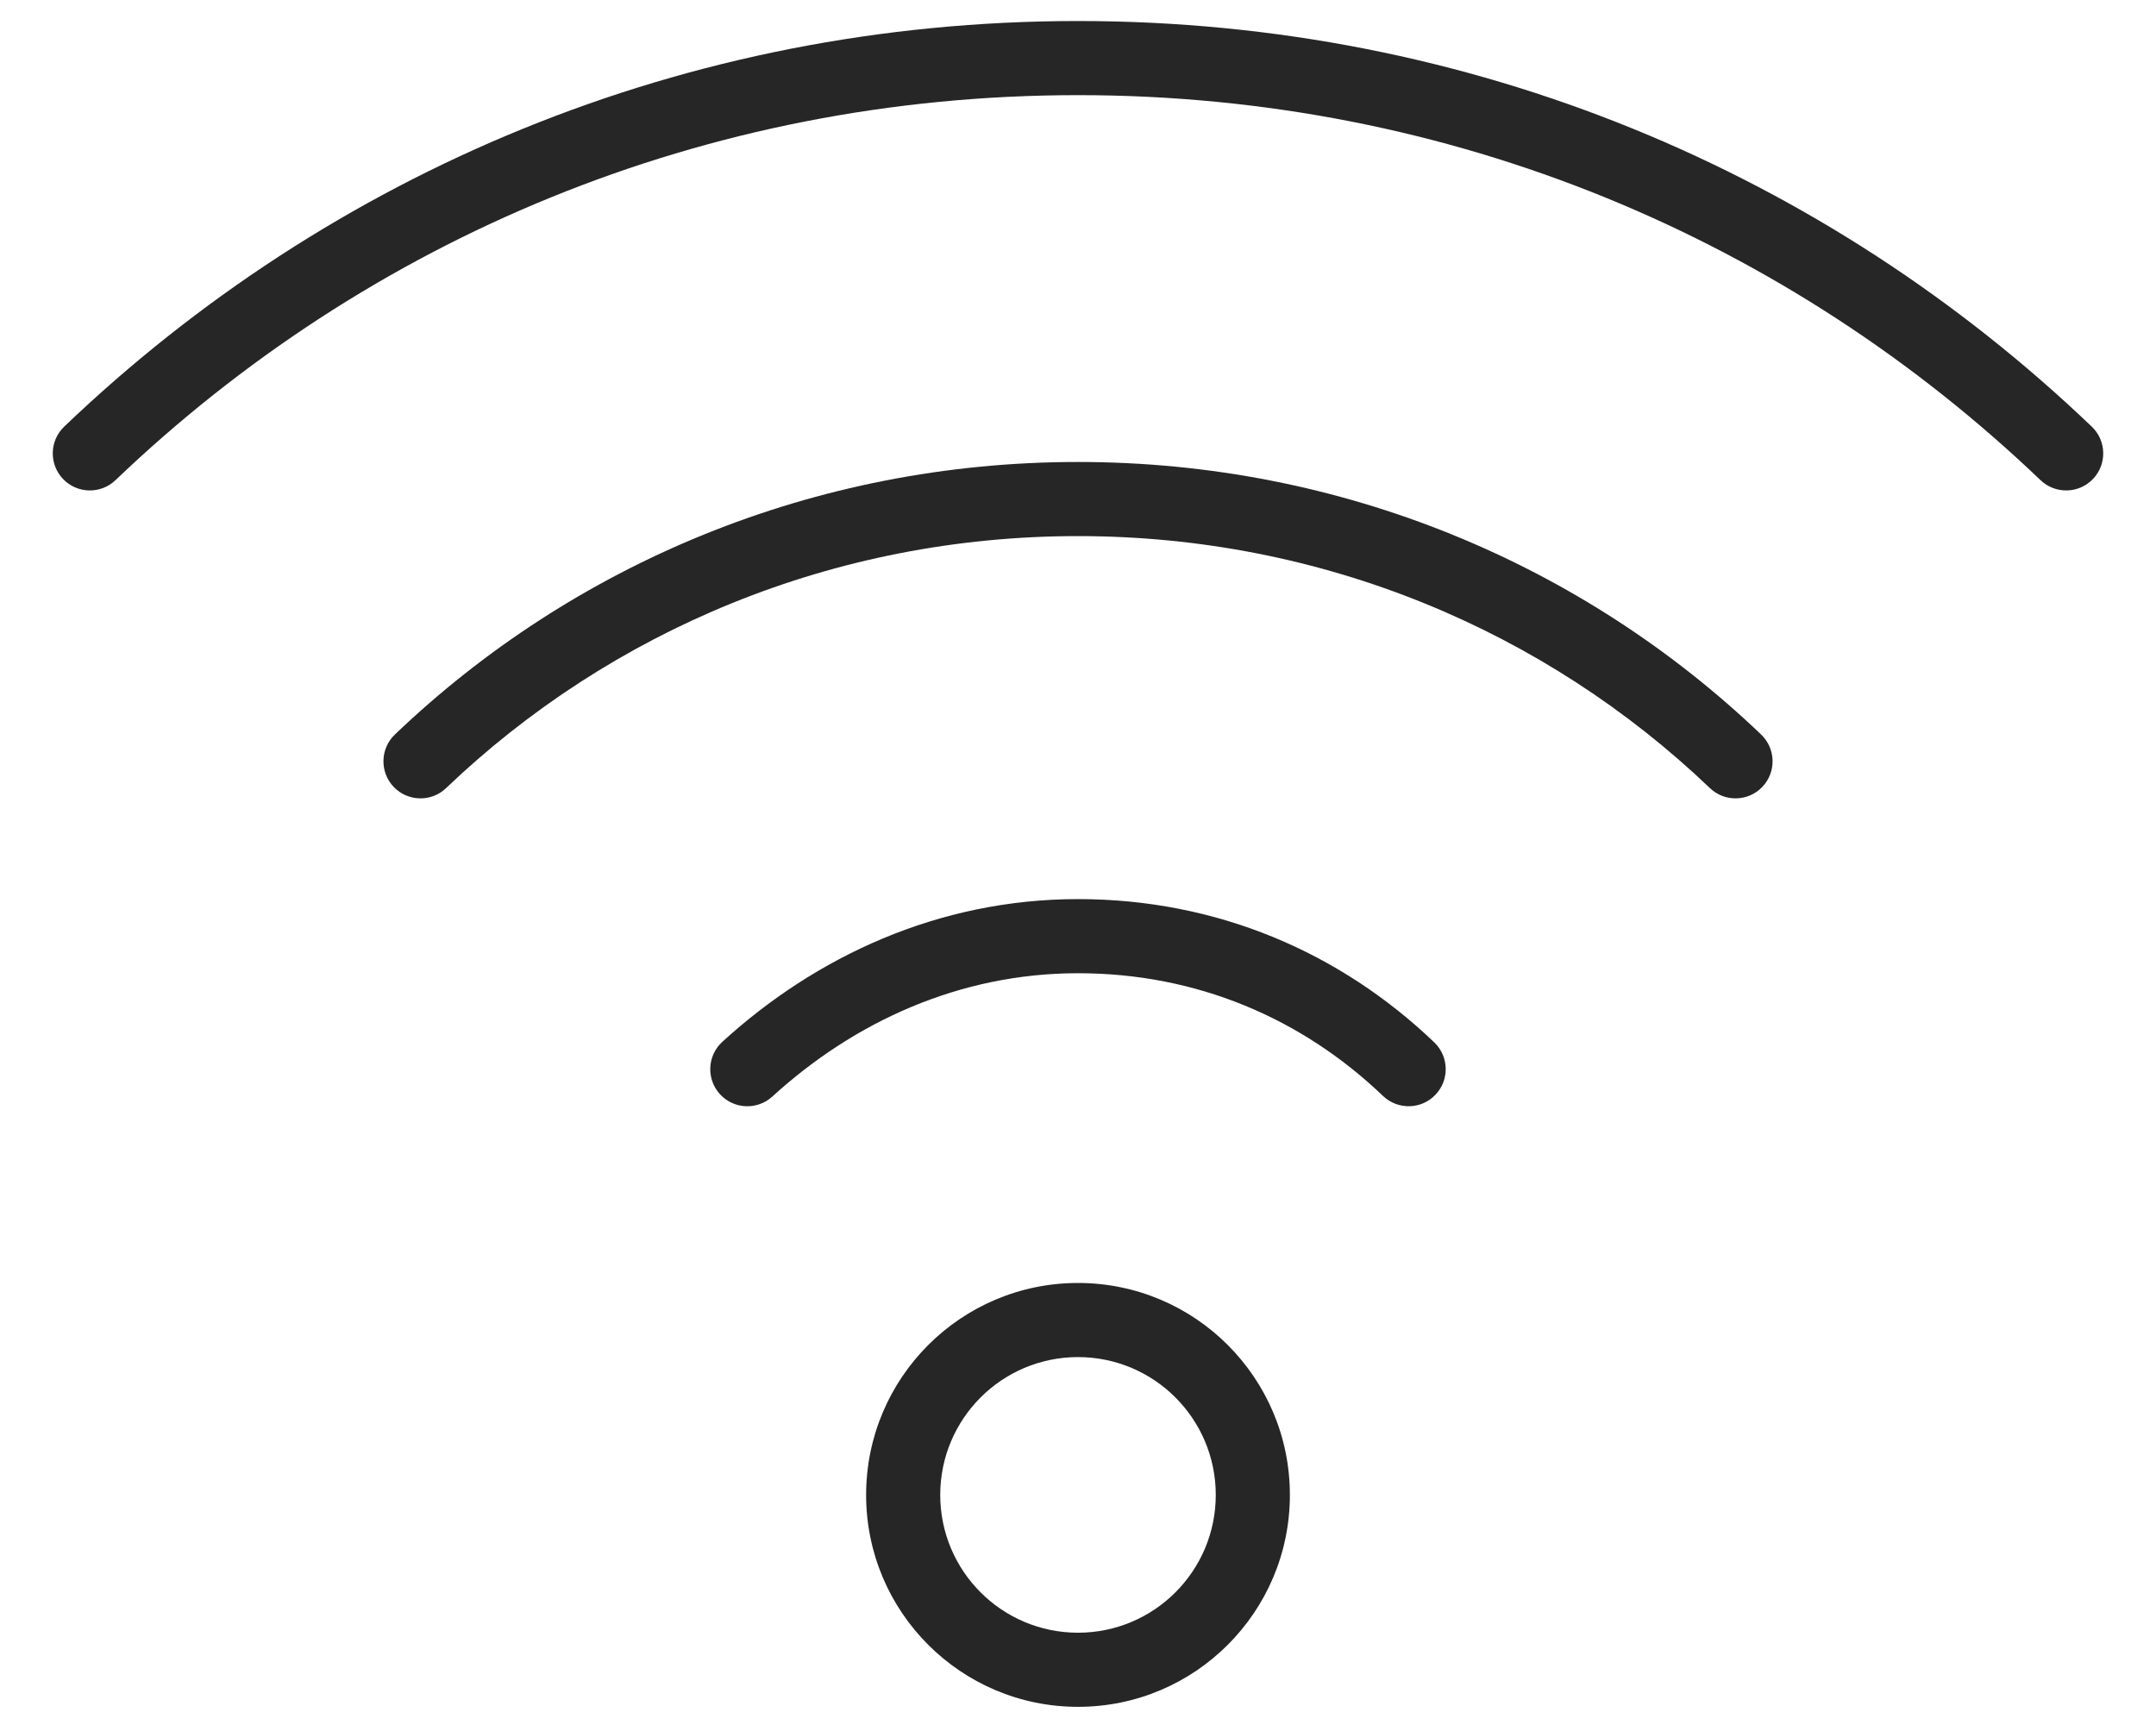 <svg width="40" height="32" viewBox="0 0 40 32" fill="none" xmlns="http://www.w3.org/2000/svg">
<path fill-rule="evenodd" clip-rule="evenodd" d="M20 25.175C18.588 25.175 17.444 26.32 17.444 27.732C17.444 29.143 18.588 30.288 20 30.288C21.412 30.288 22.556 29.143 22.556 27.732C22.556 26.32 21.412 25.175 20 25.175ZM16.069 27.732C16.069 25.561 17.829 23.8 20 23.8C22.171 23.8 23.931 25.561 23.931 27.732C23.931 29.903 22.171 31.663 20 31.663C17.829 31.663 16.069 29.903 16.069 27.732Z" fill="#262626"/>
<path fill-rule="evenodd" clip-rule="evenodd" d="M20 1.765C13.06 1.765 6.812 4.443 2.142 8.908C1.867 9.17 1.432 9.16 1.17 8.886C0.907 8.612 0.917 8.176 1.191 7.914C6.11 3.212 12.696 0.39 20 0.39C27.304 0.39 33.889 3.212 38.808 7.914C39.083 8.176 39.093 8.612 38.83 8.886C38.568 9.16 38.133 9.17 37.858 8.908C33.187 4.443 26.939 1.765 20 1.765Z" fill="#262626"/>
<path fill-rule="evenodd" clip-rule="evenodd" d="M20 9.945C15.457 9.945 11.325 11.707 8.276 14.62C8.002 14.882 7.567 14.872 7.304 14.598C7.042 14.323 7.052 13.888 7.326 13.626C10.624 10.474 15.095 8.57 20 8.57C24.905 8.57 29.376 10.474 32.674 13.626C32.948 13.888 32.958 14.323 32.696 14.598C32.433 14.872 31.998 14.882 31.724 14.62C28.675 11.707 24.543 9.945 20 9.945Z" fill="#262626"/>
<path fill-rule="evenodd" clip-rule="evenodd" d="M20 18.054C17.799 18.054 15.844 18.959 14.329 20.342C14.048 20.598 13.614 20.578 13.357 20.298C13.101 20.017 13.121 19.582 13.402 19.326C15.13 17.748 17.406 16.679 20 16.679C22.582 16.679 24.866 17.669 26.61 19.337C26.884 19.6 26.894 20.035 26.631 20.309C26.369 20.584 25.934 20.593 25.659 20.331C24.16 18.897 22.213 18.054 20 18.054Z" fill="#262626"/>
</svg>
